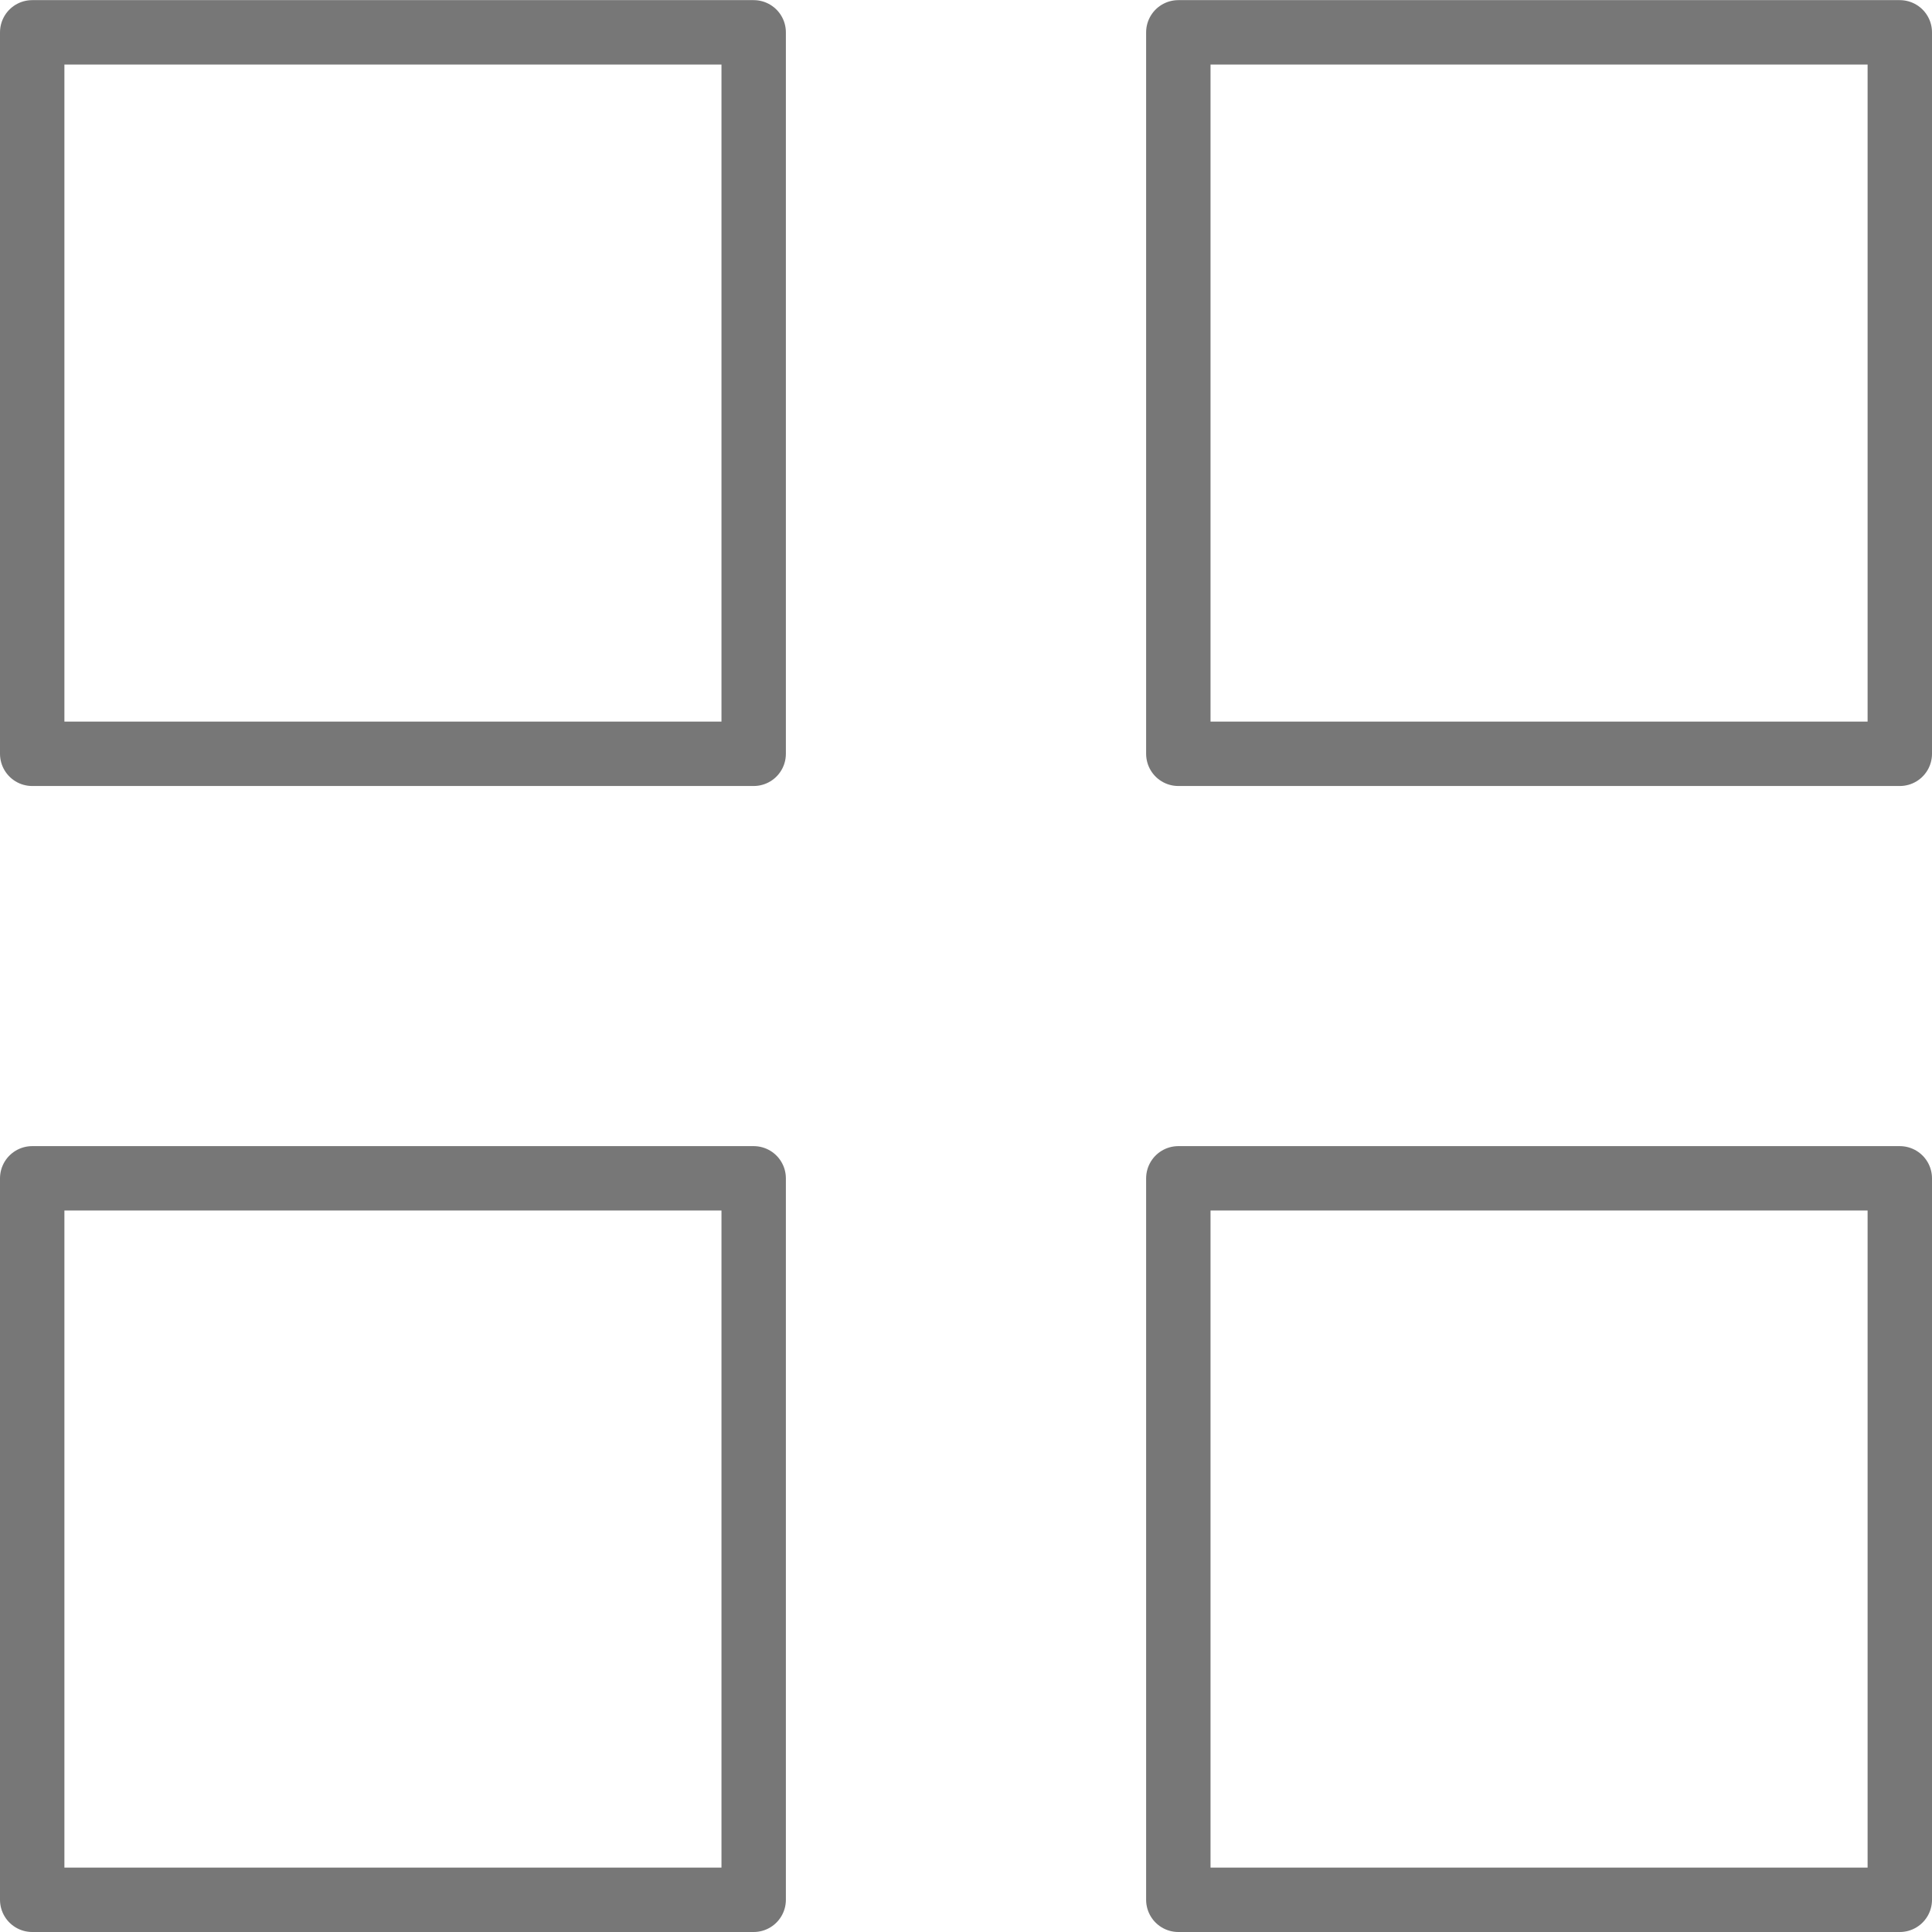 <svg width="30" height="30" viewBox="0 0 30 30" fill="none" xmlns="http://www.w3.org/2000/svg">
<path d="M11.703 11.705V0.502H0.5V11.705H11.703Z" stroke="#777777" stroke-miterlimit="10" stroke-linecap="round" stroke-linejoin="round"/>
<path d="M29.5 11.705V0.502H18.297V11.705H29.5Z" stroke="#777777" stroke-miterlimit="10" stroke-linecap="round" stroke-linejoin="round"/>
<path d="M11.703 29.5V18.297H0.5V29.5H11.703Z" stroke="#777777" stroke-miterlimit="10" stroke-linecap="round" stroke-linejoin="round"/>
<path d="M29.5 29.5V18.297H18.297V29.5H29.5Z" stroke="#777777" stroke-miterlimit="10" stroke-linecap="round" stroke-linejoin="round"/>
</svg>
